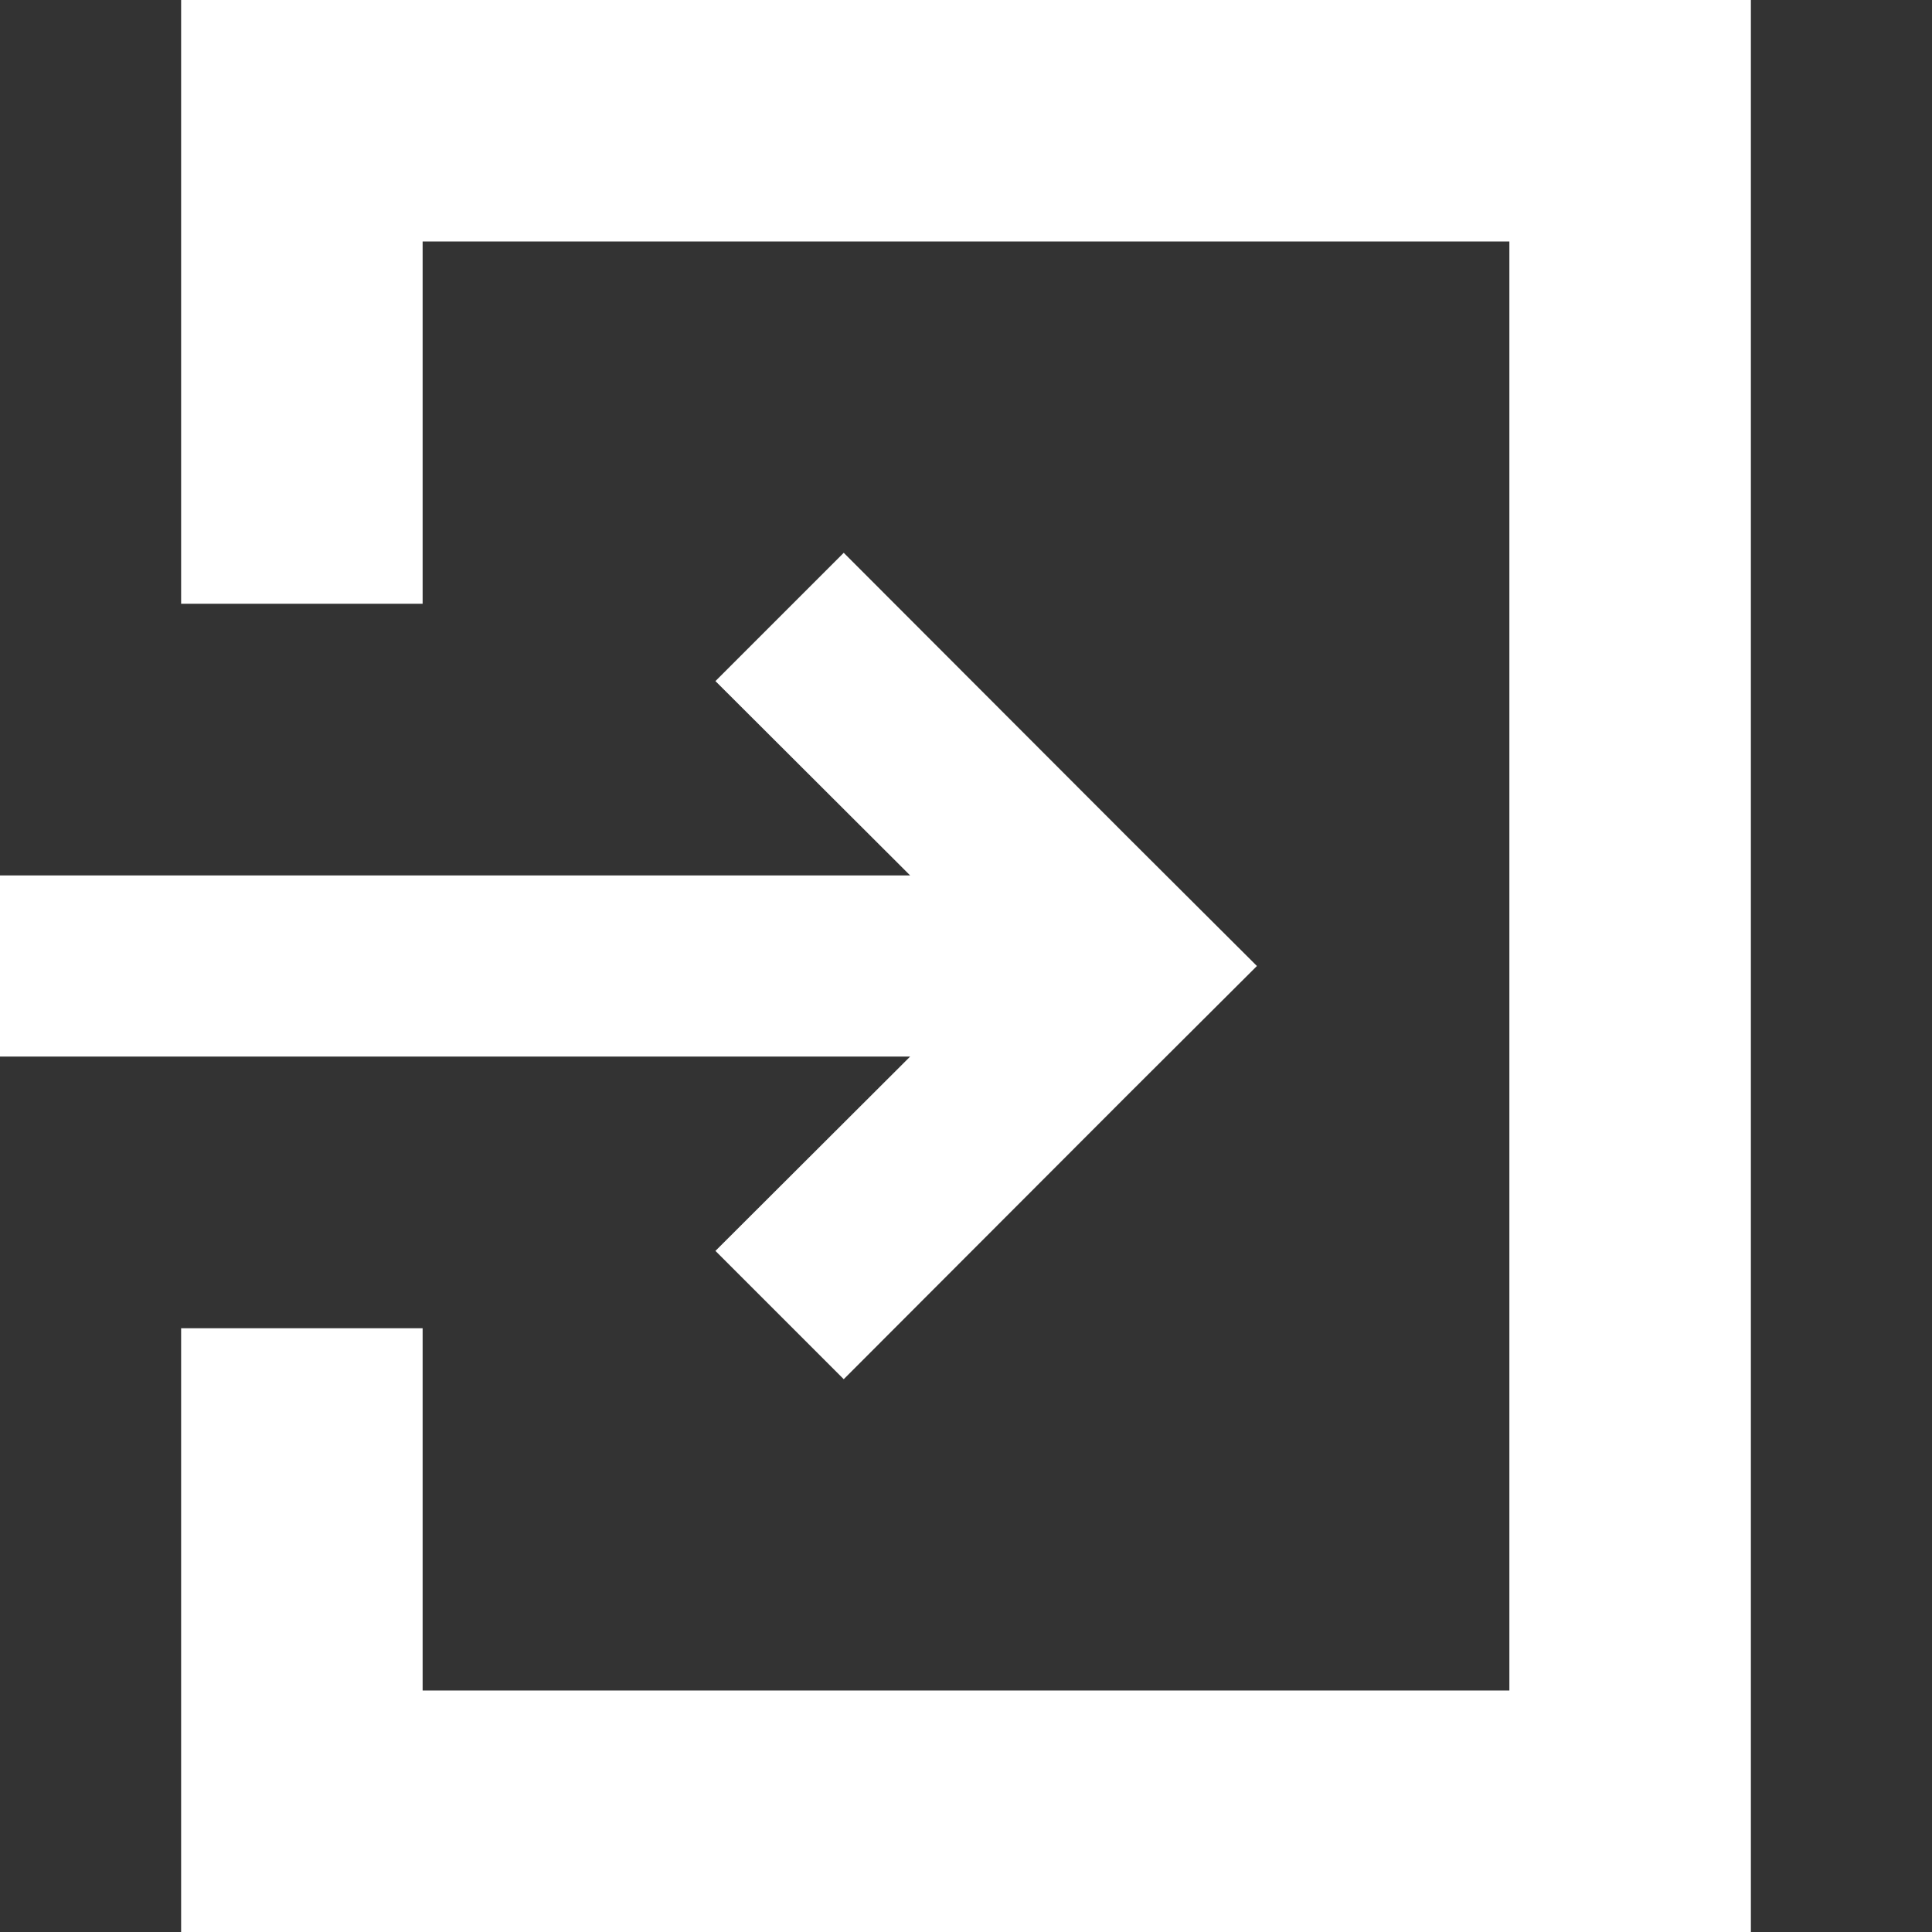 <?xml version="1.0" encoding="utf-8"?>
<!-- Generator: Adobe Illustrator 23.0.3, SVG Export Plug-In . SVG Version: 6.00 Build 0)  -->
<svg version="1.1" id="_x32_" xmlns="http://www.w3.org/2000/svg" xmlns:xlink="http://www.w3.org/1999/xlink" x="0px" y="0px"
	 width="512px" height="512px" viewBox="0 0 512 512" style="enable-background:new 0 0 512 512;" xml:space="preserve">
<rect x="0" y="0" width="512" height="512" fill="#333333" stroke="none"/>
<style type="text/css">
	.st0{fill:#FFFFFF;}
</style>
<g>
	<polygon class="st0" points="189.6,331.5 223.6,365.5 299.1,289.9 333.1,256 299.1,222.1 223.6,146.5 189.6,180.5 241.2,232 0,232 
		0,280 241.2,280 	"/>
	<polygon class="st0" points="416,0 368,0 144,0 96,0 48,0 48,48 48,80 48,160 96,160 112,160 112,64 400,64 400,448 112,448 
		112,352 96,352 48,352 48,432 48,464 48,512 96,512 144,512 368,512 416,512 464,512 464,464 464,416 464,96 464,48 464,0 	"/>
</g>
</svg>

